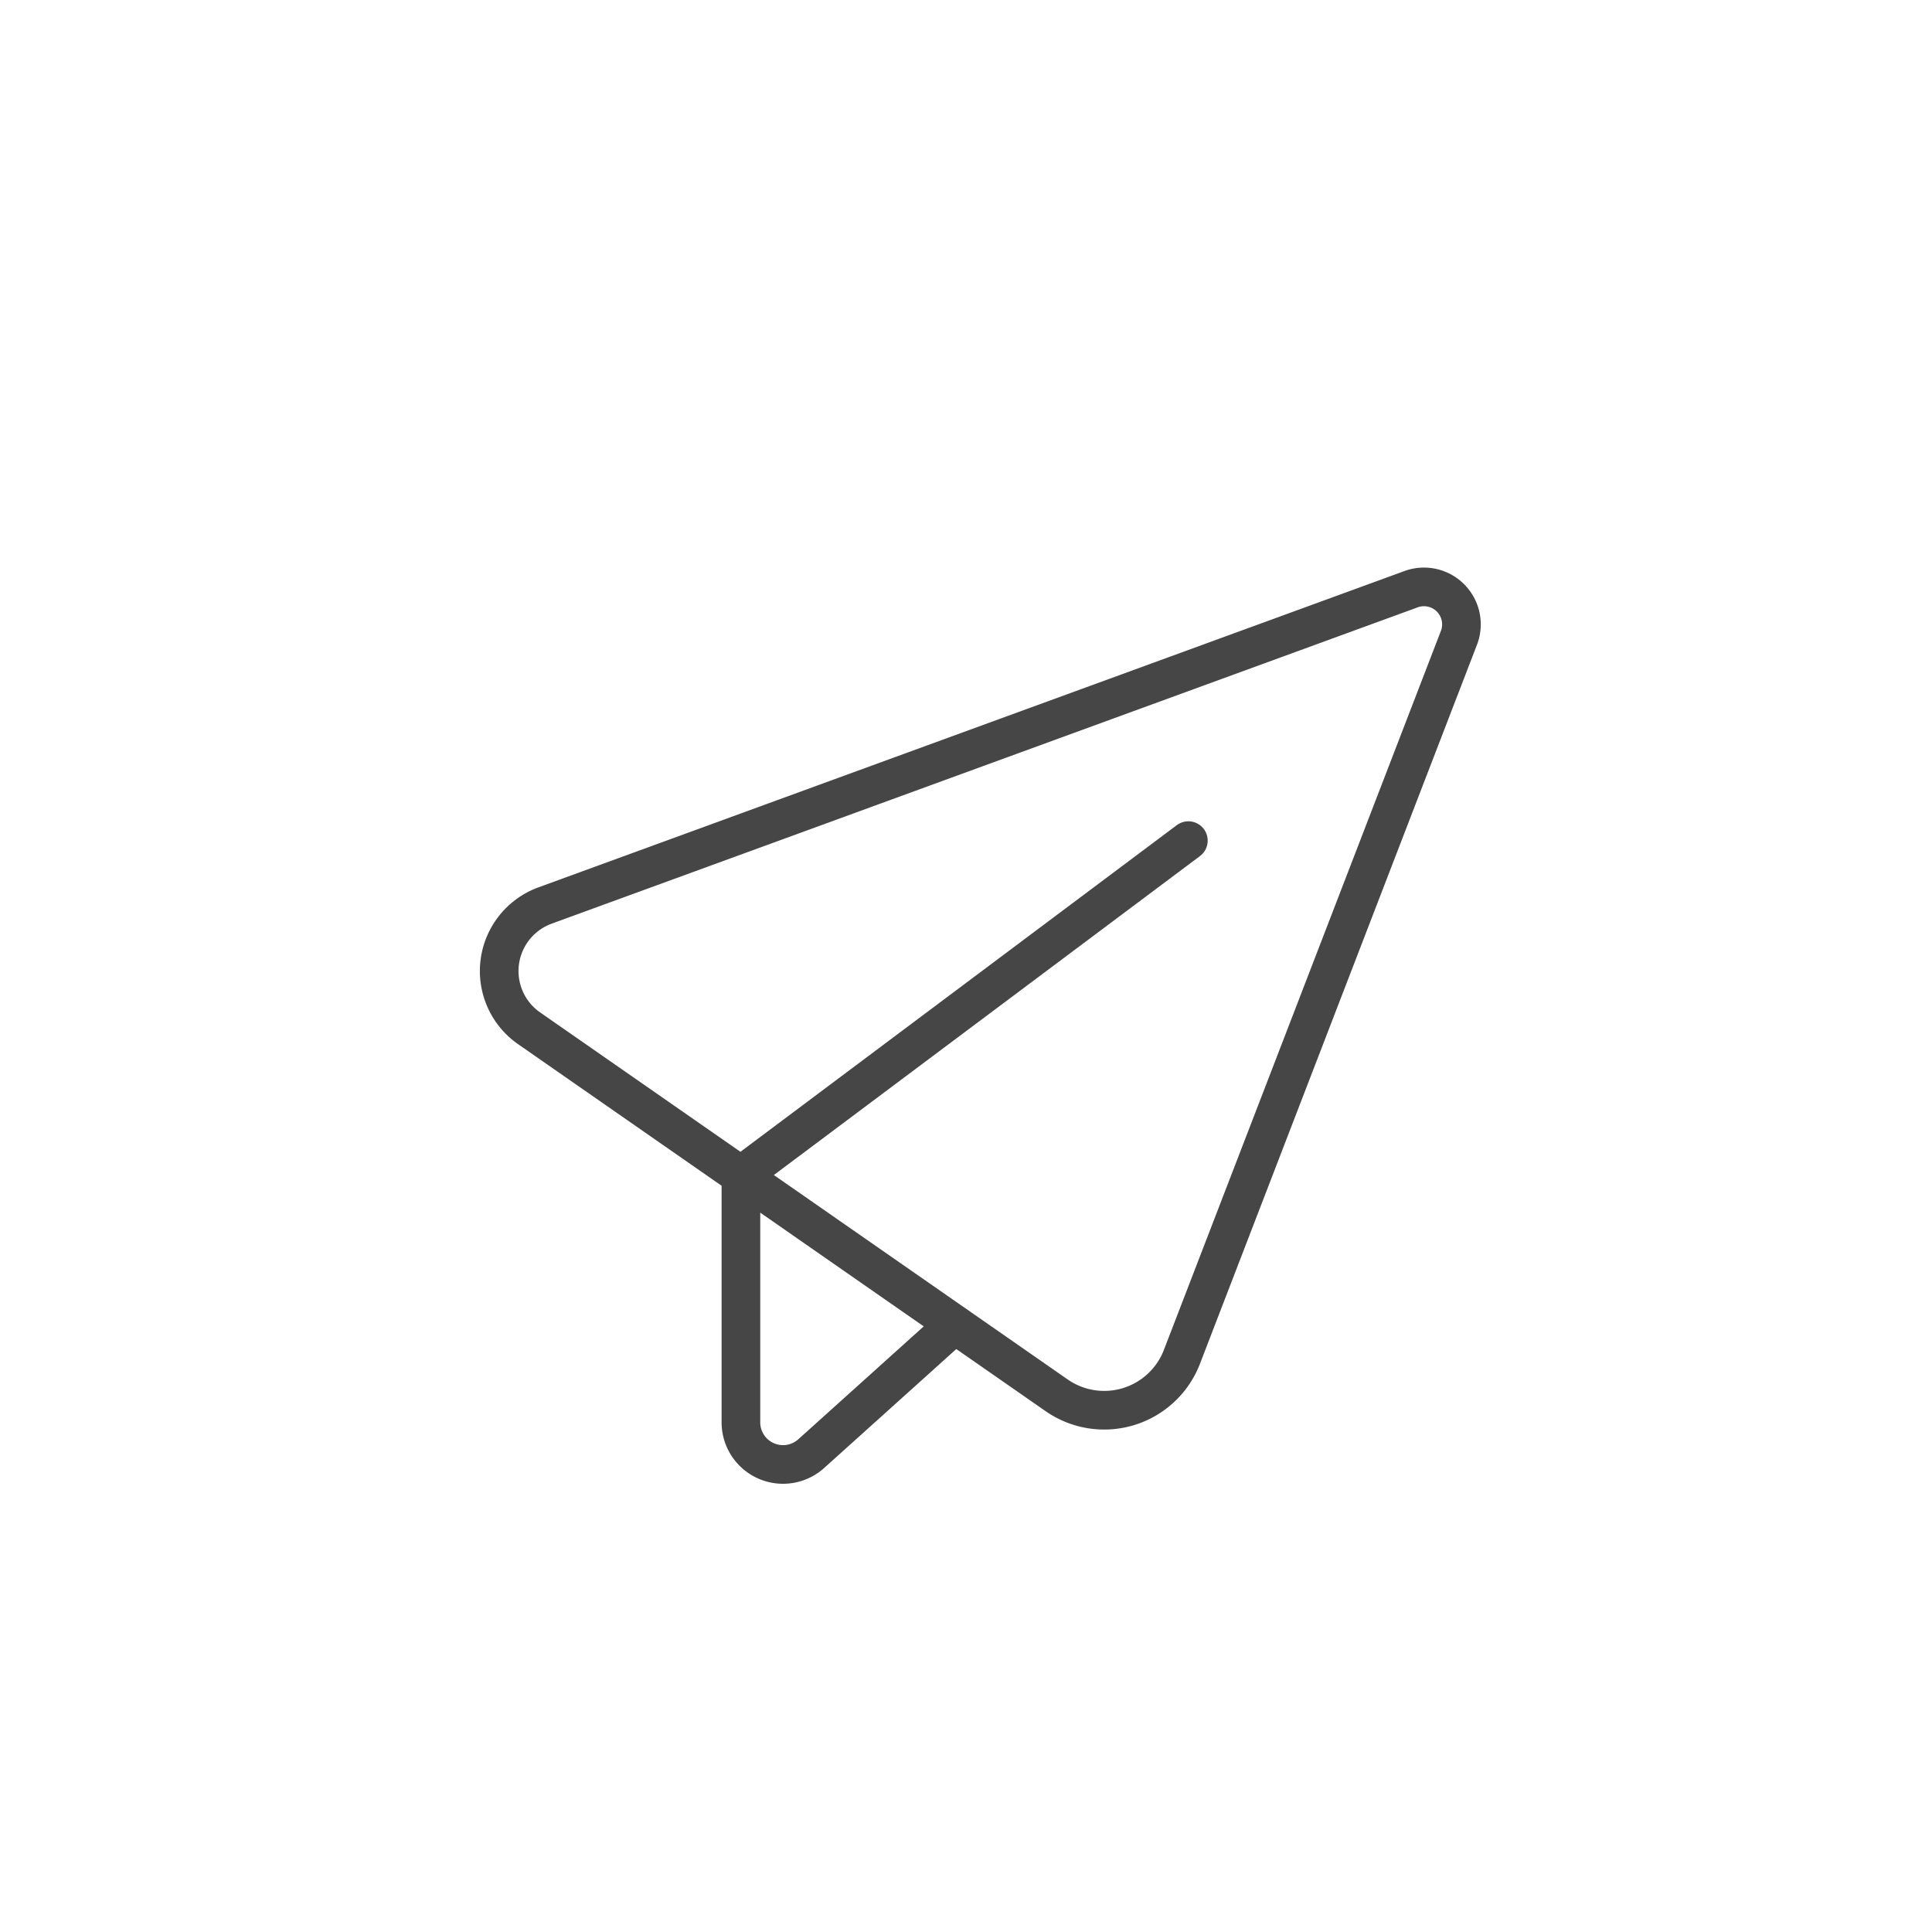 <svg id="图层_1" data-name="图层 1" xmlns="http://www.w3.org/2000/svg" width="100" height="100" viewBox="0 0 100 100">
  <defs>
    <style>
      .cls-1 {
        fill: none;
        stroke: #464646;
        stroke-linecap: round;
        stroke-linejoin: round;
        stroke-width: 2px;
      }
    </style>
  </defs>
  <title>cu4</title>
  <g>
    <path class="cls-1" d="M73,30.51,28.21,46.87a3.61,3.61,0,0,0-.83,6.35l27.31,19a4.31,4.31,0,0,0,6.49-2L75.52,33A1.94,1.94,0,0,0,73,30.51Z"/>
    <line class="cls-1" x1="61.51" y1="43.51" x2="38.56" y2="60.69"/>
    <path class="cls-1" d="M38.35,60.87V73.61A2.18,2.18,0,0,0,42,75.23l7.41-6.67"/>
  </g>
</svg>
